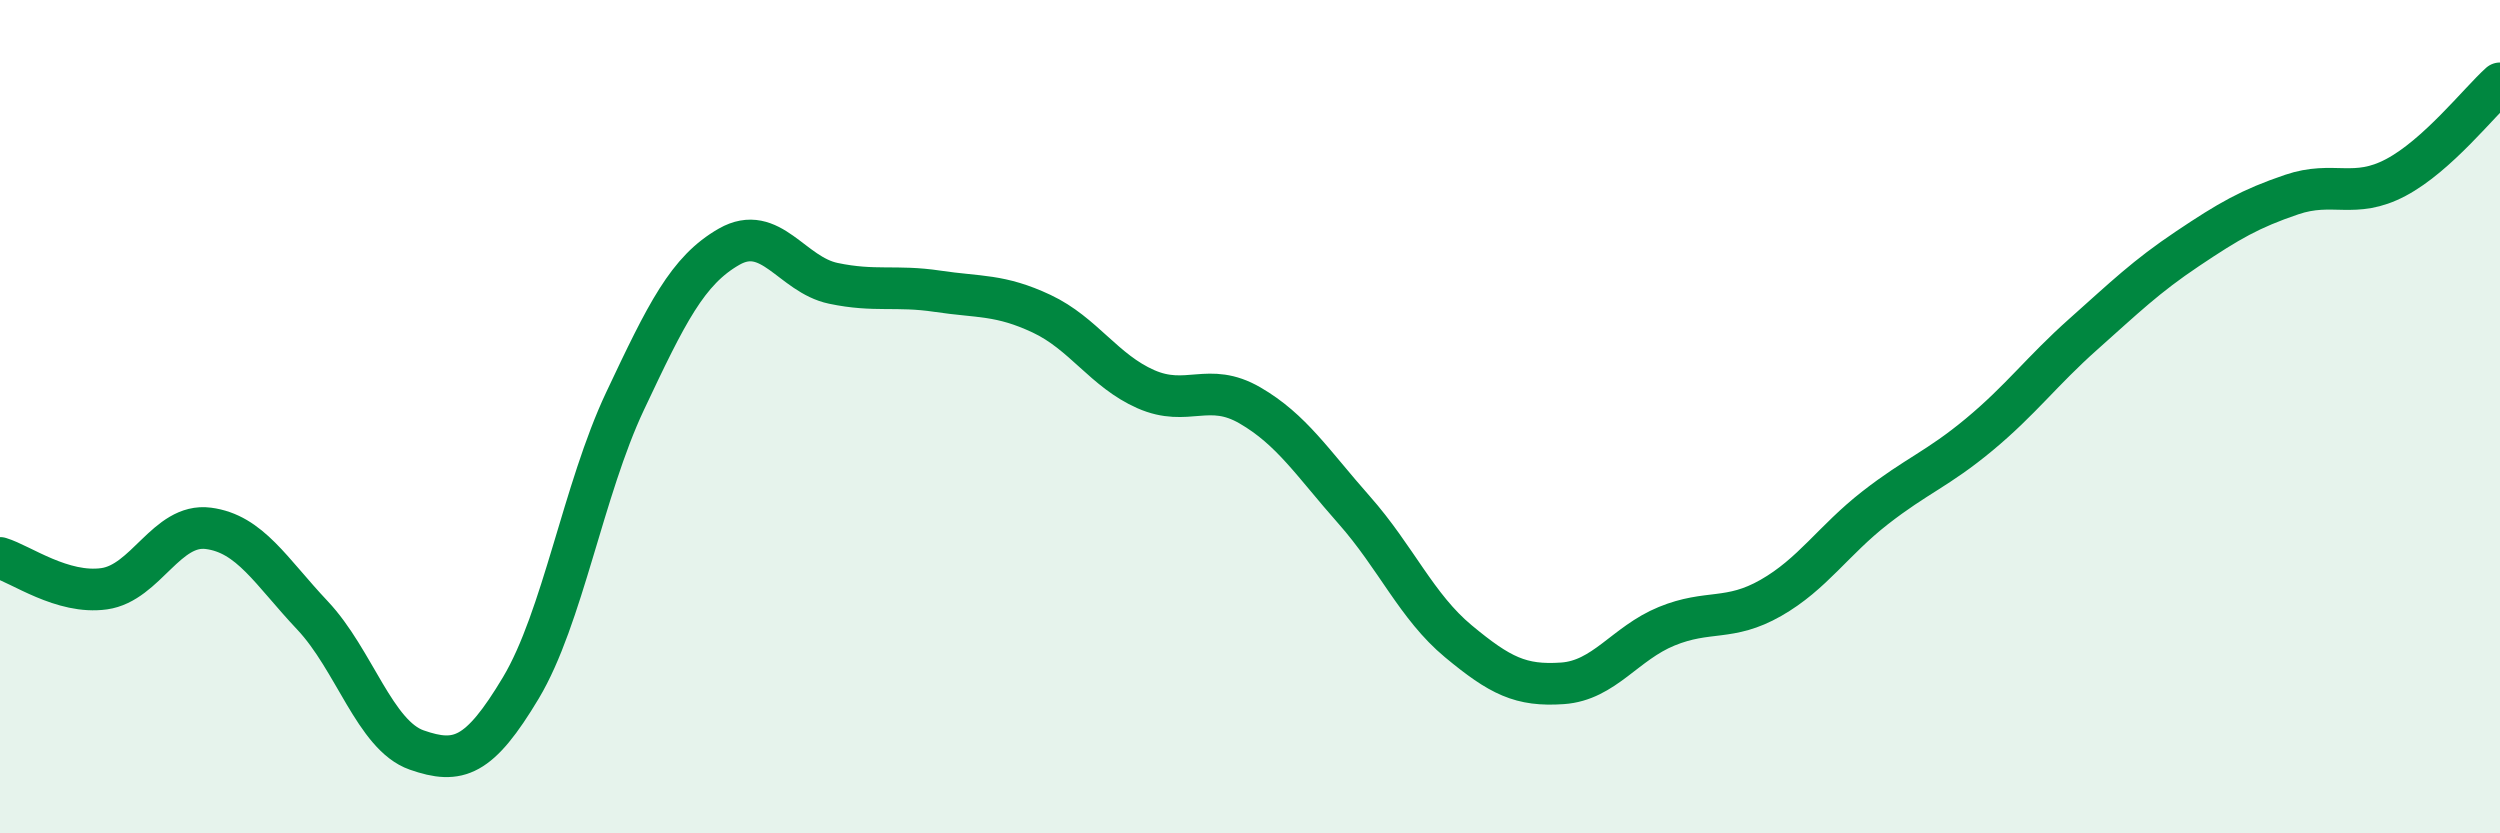 
    <svg width="60" height="20" viewBox="0 0 60 20" xmlns="http://www.w3.org/2000/svg">
      <path
        d="M 0,13.39 C 0.5,13.54 1.5,14.27 2.5,14.13 C 3.5,13.99 4,12.55 5,12.68 C 6,12.81 6.5,13.71 7.5,14.77 C 8.5,15.83 9,17.65 10,18 C 11,18.35 11.5,18.18 12.5,16.51 C 13.5,14.84 14,11.75 15,9.63 C 16,7.51 16.5,6.49 17.5,5.92 C 18.5,5.35 19,6.59 20,6.8 C 21,7.01 21.5,6.84 22.5,6.99 C 23.5,7.14 24,7.06 25,7.53 C 26,8 26.5,8.9 27.5,9.34 C 28.5,9.78 29,9.15 30,9.73 C 31,10.31 31.5,11.11 32.5,12.24 C 33.5,13.37 34,14.56 35,15.39 C 36,16.22 36.5,16.47 37.5,16.4 C 38.5,16.33 39,15.44 40,15.03 C 41,14.62 41.5,14.92 42.5,14.35 C 43.5,13.78 44,12.97 45,12.19 C 46,11.41 46.5,11.26 47.5,10.43 C 48.5,9.6 49,8.91 50,8.02 C 51,7.13 51.5,6.64 52.5,5.97 C 53.5,5.3 54,5.01 55,4.67 C 56,4.33 56.5,4.79 57.5,4.26 C 58.5,3.73 59.5,2.45 60,2L60 20L0 20Z"
        fill="#008740"
        opacity="0.1"
        stroke-linecap="round"
        stroke-linejoin="round"
      />
      <path
        d="M 0,13.39 C 0.5,13.54 1.5,14.27 2.5,14.13 C 3.5,13.99 4,12.55 5,12.68 C 6,12.81 6.5,13.71 7.5,14.77 C 8.5,15.83 9,17.65 10,18 C 11,18.35 11.5,18.18 12.5,16.51 C 13.5,14.84 14,11.75 15,9.63 C 16,7.51 16.5,6.49 17.5,5.92 C 18.5,5.35 19,6.59 20,6.8 C 21,7.01 21.5,6.84 22.5,6.99 C 23.5,7.14 24,7.06 25,7.53 C 26,8 26.5,8.9 27.5,9.34 C 28.5,9.78 29,9.15 30,9.73 C 31,10.31 31.5,11.11 32.5,12.24 C 33.5,13.37 34,14.56 35,15.39 C 36,16.22 36.5,16.47 37.5,16.4 C 38.5,16.33 39,15.44 40,15.03 C 41,14.62 41.5,14.92 42.5,14.35 C 43.5,13.78 44,12.97 45,12.19 C 46,11.41 46.5,11.26 47.5,10.43 C 48.5,9.6 49,8.91 50,8.02 C 51,7.13 51.5,6.64 52.5,5.97 C 53.5,5.3 54,5.01 55,4.67 C 56,4.33 56.5,4.79 57.5,4.26 C 58.5,3.73 59.5,2.45 60,2"
        stroke="#008740"
        stroke-width="1"
        fill="none"
        stroke-linecap="round"
        stroke-linejoin="round"
      />
    </svg>
  